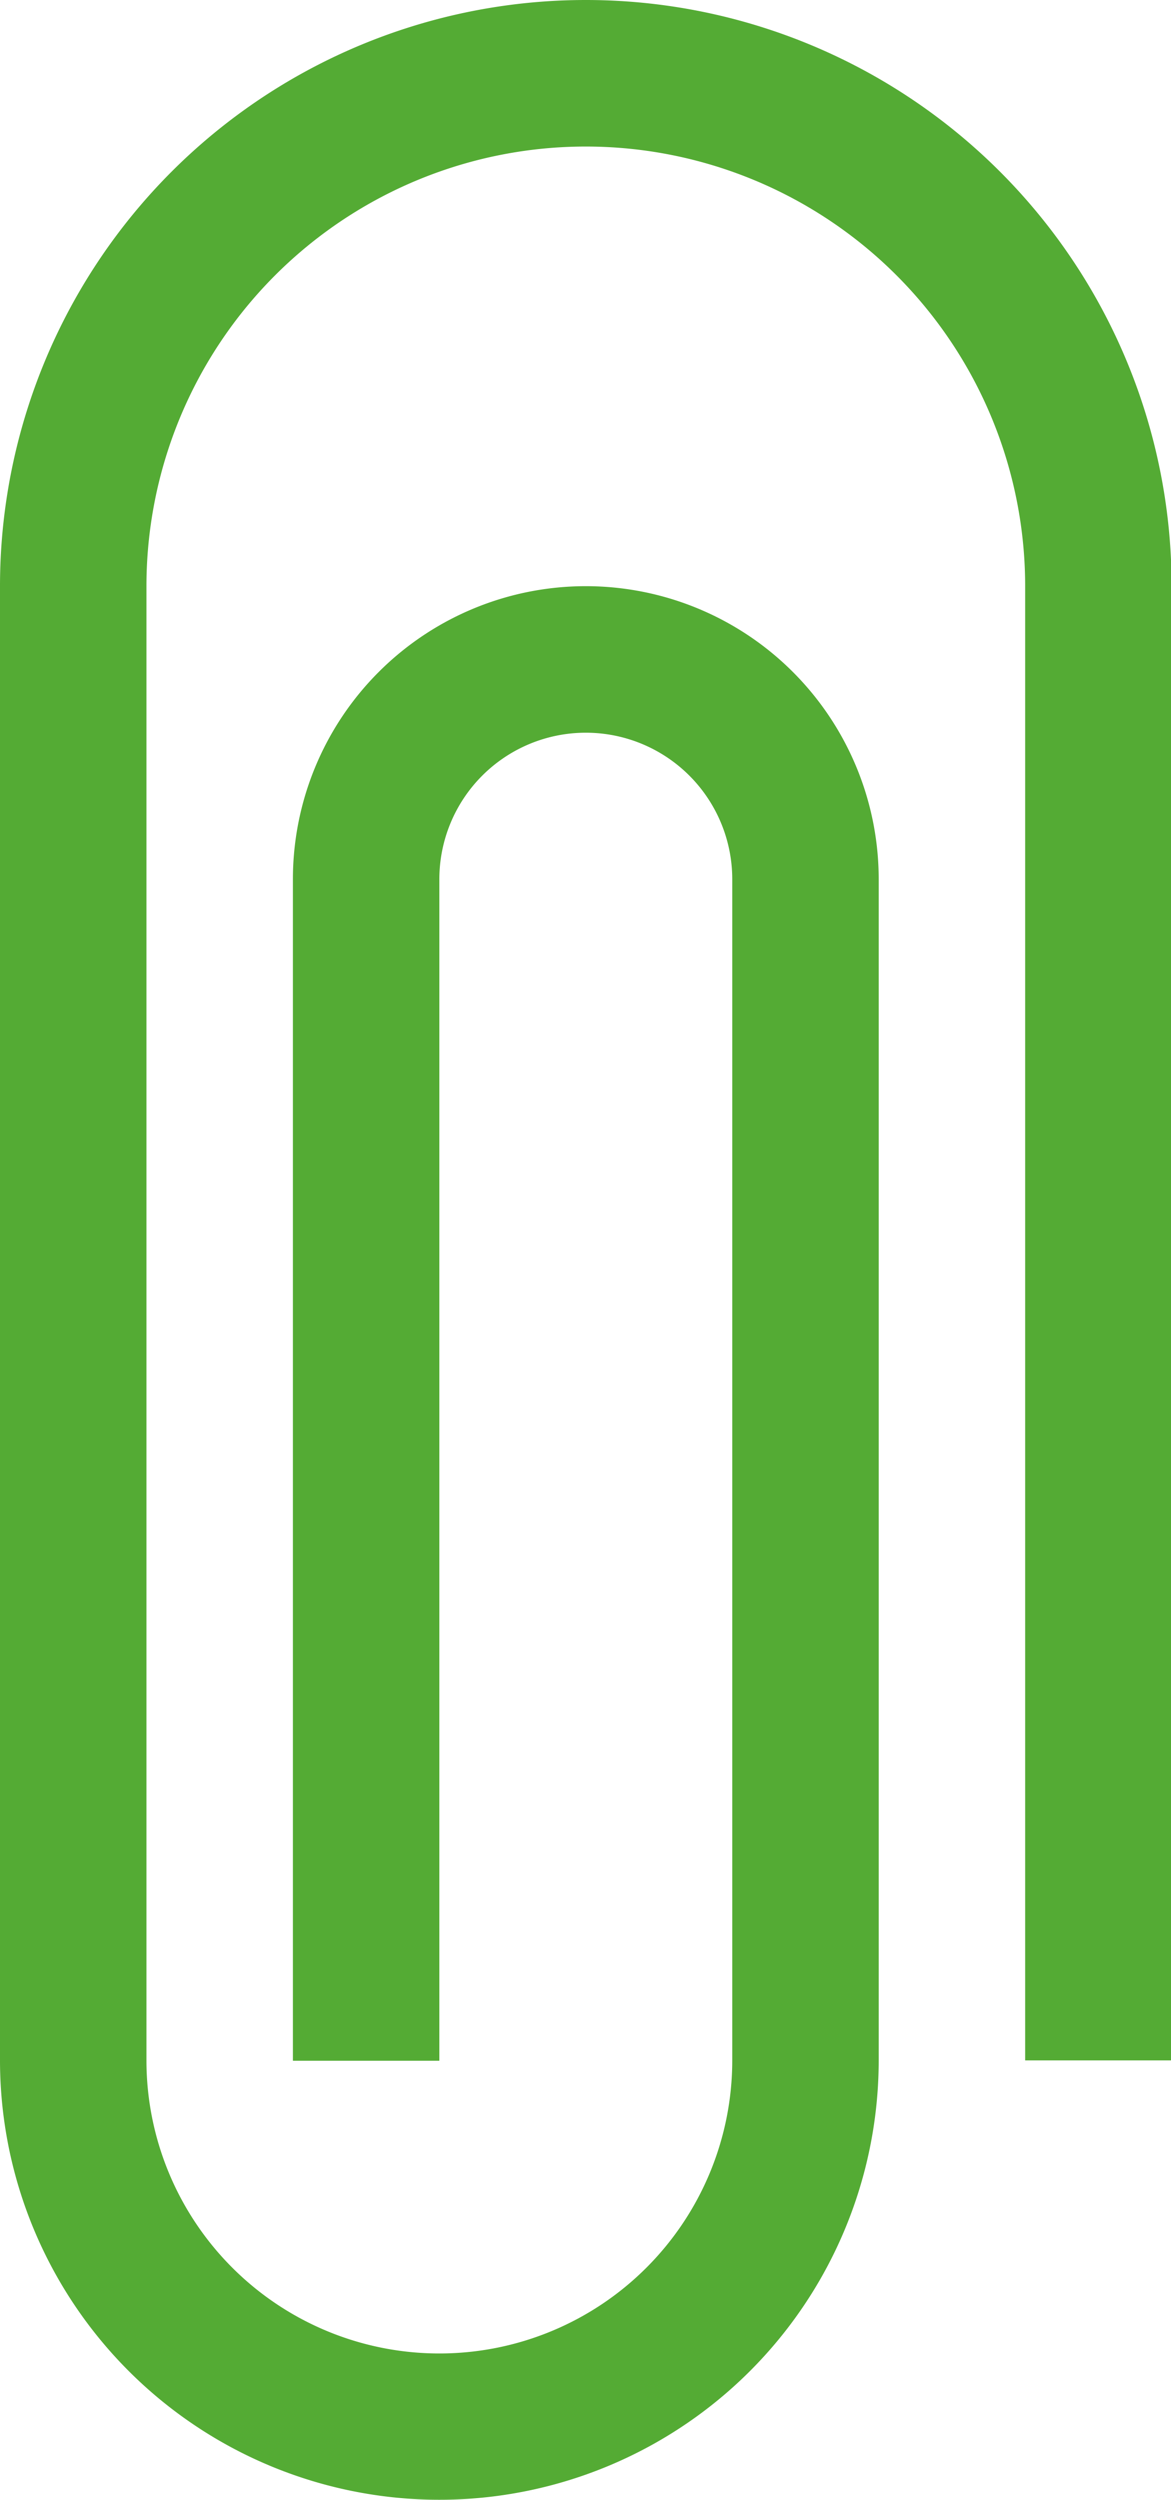 <svg xmlns="http://www.w3.org/2000/svg" width="9.595" height="20.47" viewBox="0 0 9.595 20.47">
    <defs>
        <style>
            .cls-1{fill:#54ab34}
        </style>
    </defs>
    <path id="clip" d="M139.6 20.47a3.6 3.6 0 0 1-3.6-3.6V4.8a4.8 4.8 0 1 1 9.6 0v12.072h-1.2V4.8a3.6 3.6 0 0 0-7.2 0v12.072a2.4 2.4 0 1 0 4.8 0V7.2a1.2 1.2 0 1 0-2.4 0v9.675h-1.2V7.2a2.4 2.4 0 0 1 4.8 0v9.675a3.6 3.6 0 0 1-3.6 3.595z" class="cls-1" transform="translate(-136)"/>
</svg>
